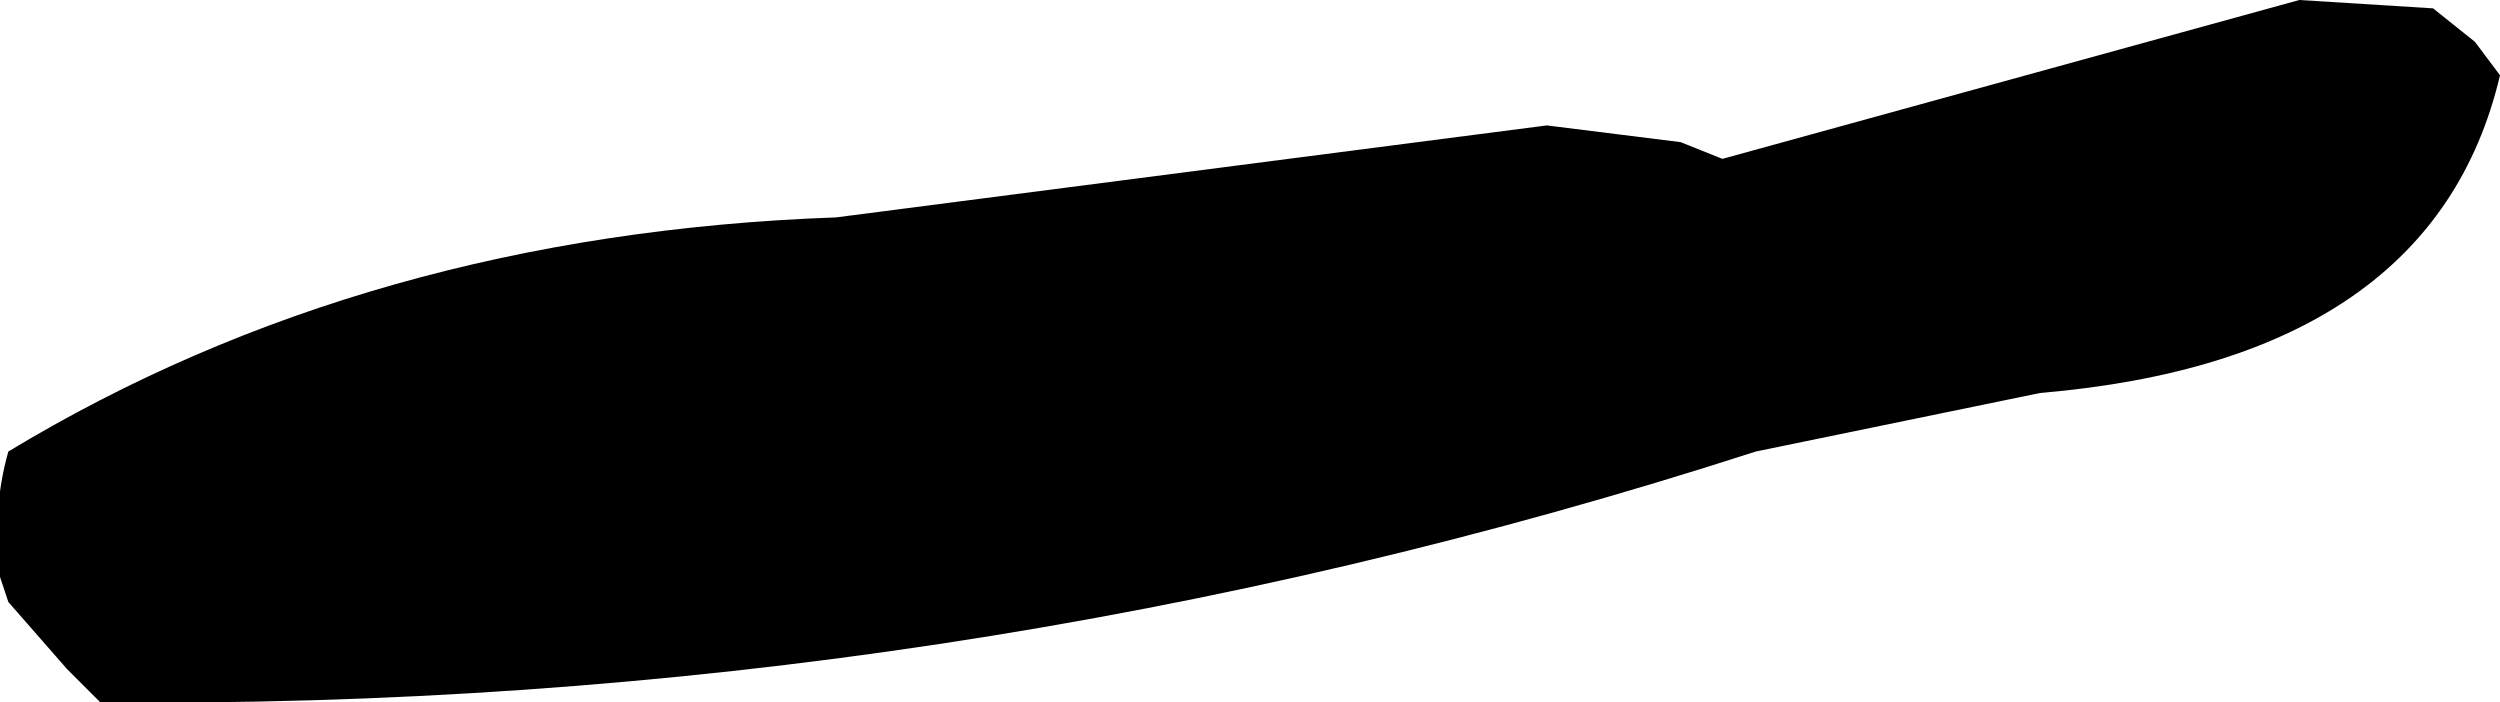 <?xml version="1.0" encoding="UTF-8" standalone="no"?>
<svg xmlns:xlink="http://www.w3.org/1999/xlink" height="4.2px" width="14.95px" xmlns="http://www.w3.org/2000/svg">
  <g transform="matrix(1.0, 0.0, 0.0, 1.0, -88.0, -22.25)">
    <path d="M102.55 22.3 L102.8 22.5 102.95 22.7 Q102.55 24.4 100.2 24.6 L98.5 24.95 Q93.7 26.5 88.6 26.45 L88.4 26.25 88.05 25.85 88.0 25.7 Q87.95 25.3 88.05 24.95 90.2 23.65 93.0 23.55 L97.25 23.0 98.05 23.1 98.3 23.2 101.75 22.25 102.55 22.3" fill="#000000" fill-rule="evenodd" stroke="none"/>
  </g>
</svg>
